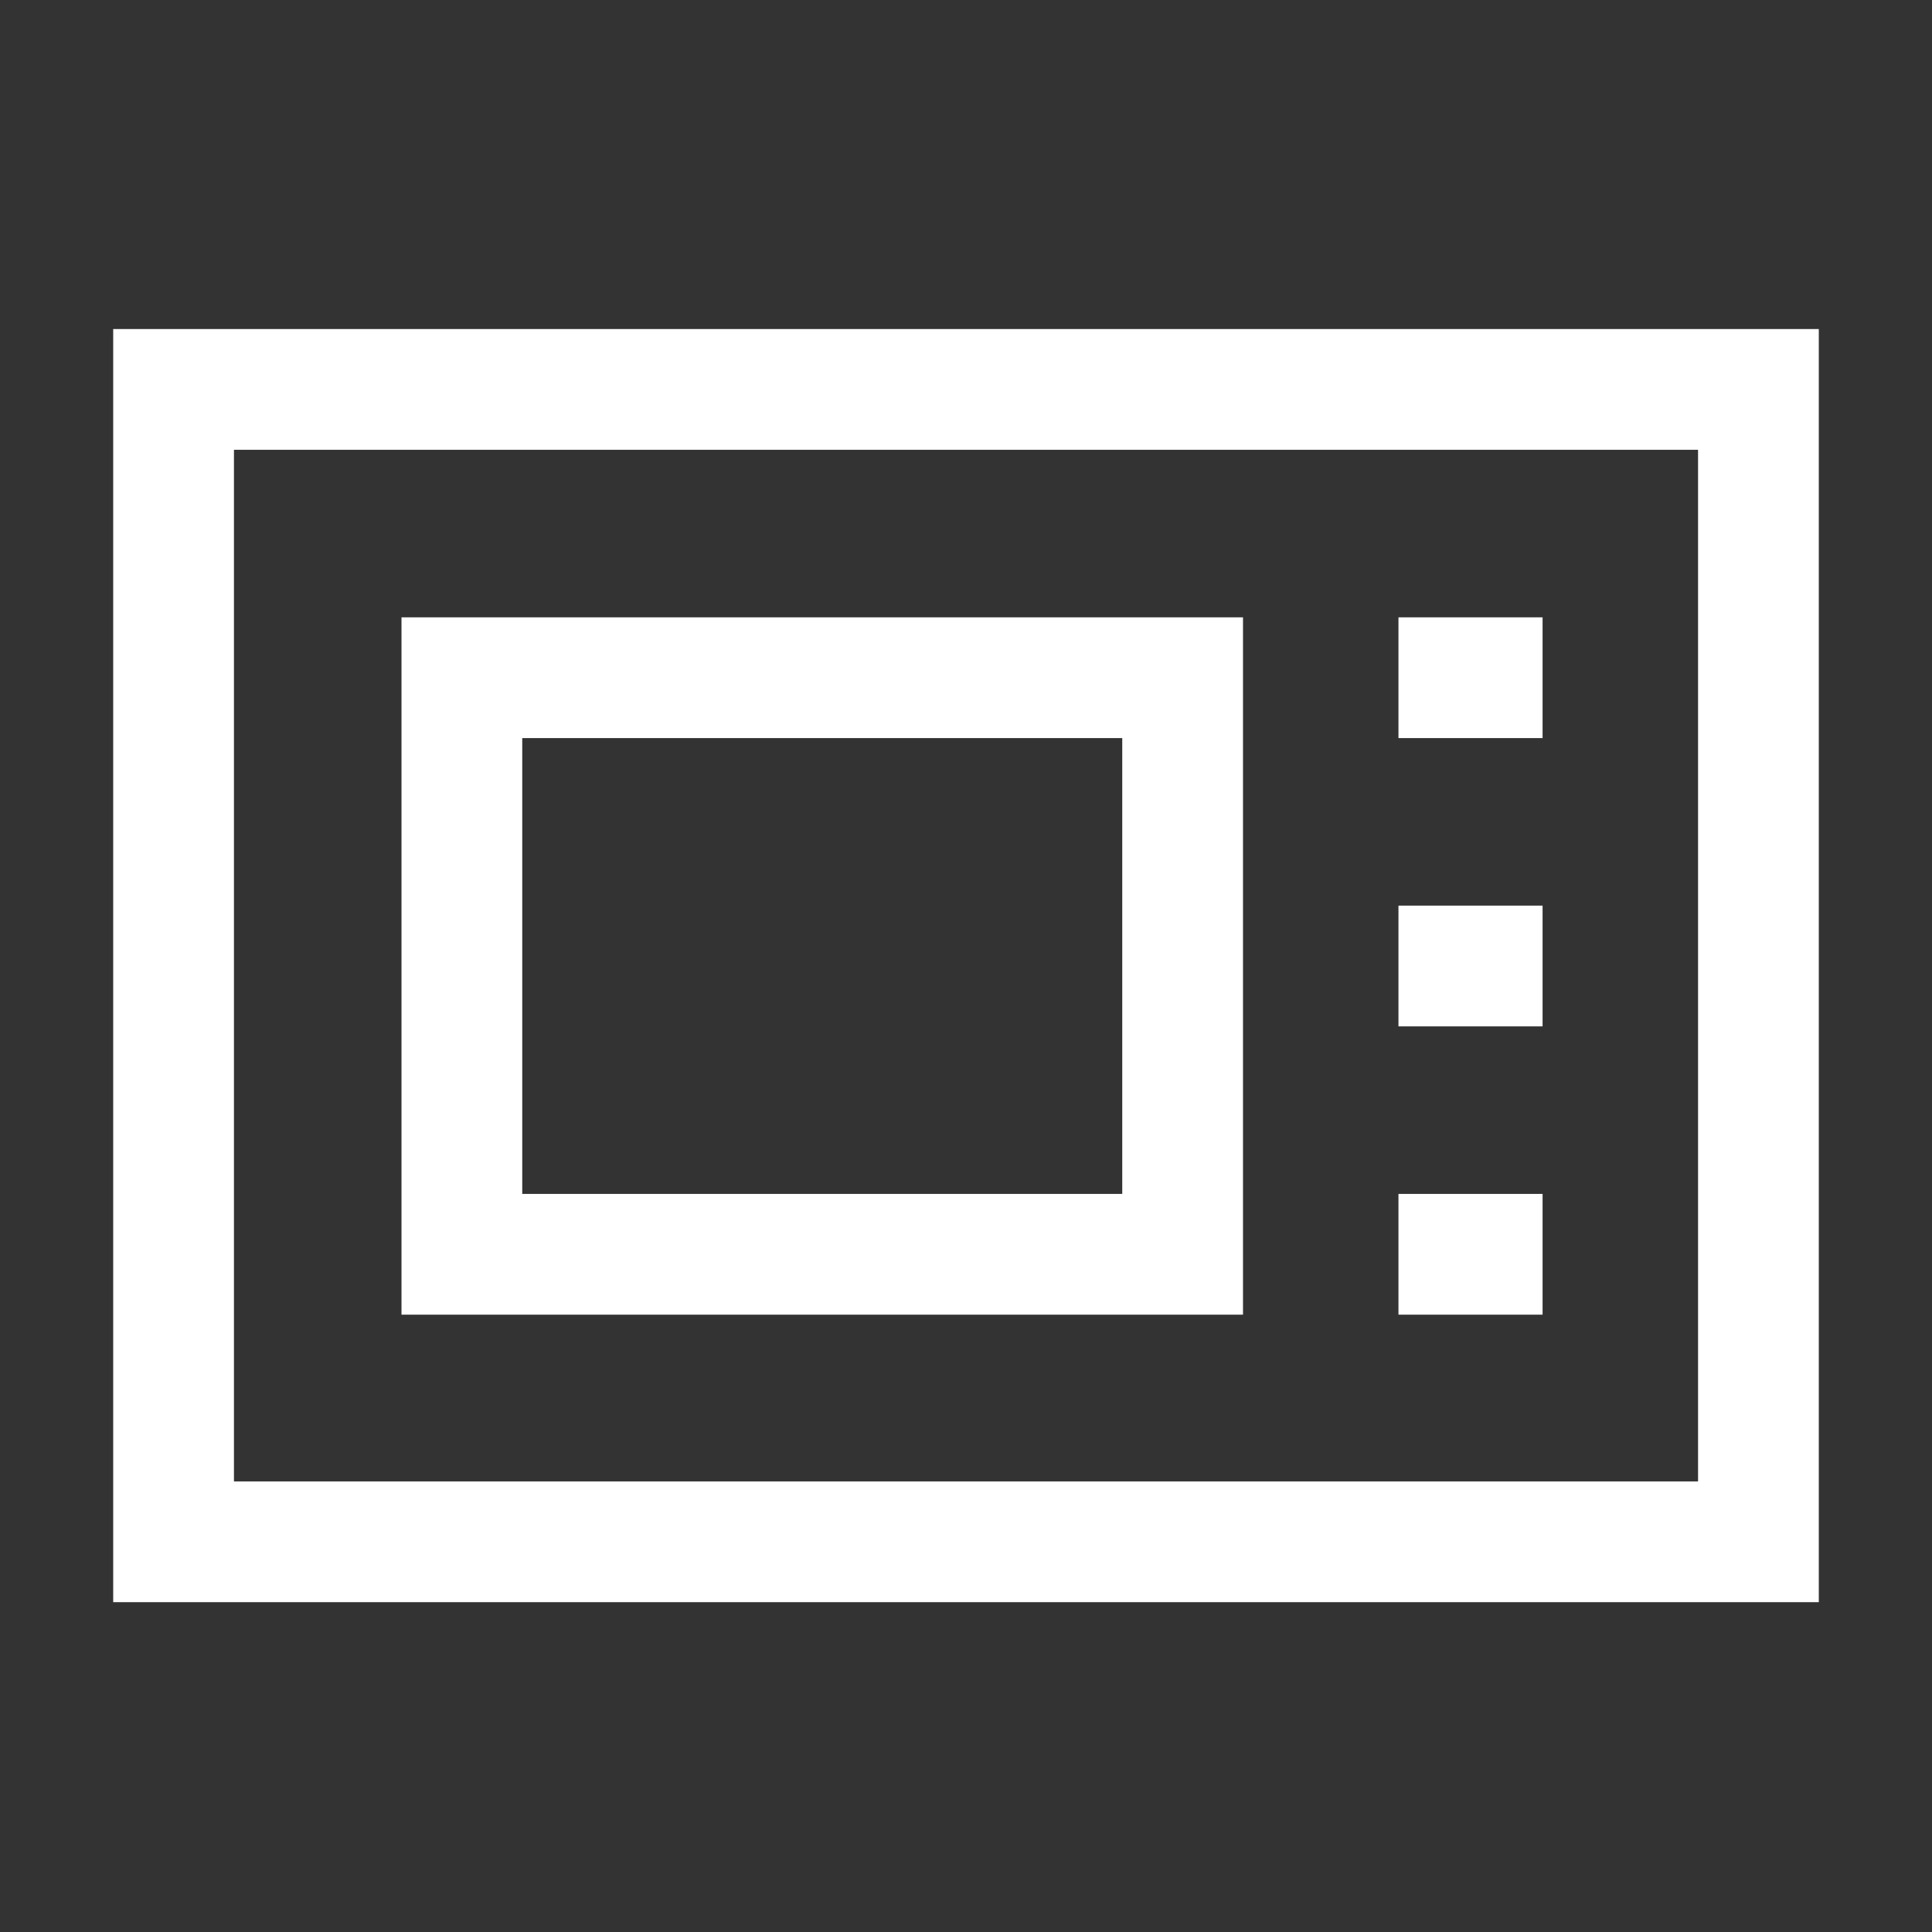 <svg xmlns="http://www.w3.org/2000/svg" id="Caller-Id--Streamline-Atlas" viewBox="-1 -1 32 32" height="32" width="32"><rect x="-1" y="-1" width="32" height="32" fill="#333333" stroke="none"/><desc>Caller Id Streamline Icon: https://streamlinehq.com</desc><defs></defs><path d="M1.875 5.45h26.25v19.087h-26.25Z" fill="none" stroke="#ffffff" stroke-miterlimit="10" stroke-width="2"></path><path d="M6.65 10.225h11.938v9.55H6.65Z" fill="none" stroke="#ffffff" stroke-miterlimit="10" stroke-width="2"></path><path d="m22.163 10.225 2.387 0" fill="none" stroke="#ffffff" stroke-miterlimit="10" stroke-width="2"></path><path d="m22.163 15 2.387 0" fill="none" stroke="#ffffff" stroke-miterlimit="10" stroke-width="2"></path><path d="m22.163 19.775 2.387 0" fill="none" stroke="#ffffff" stroke-miterlimit="10" stroke-width="2"></path></svg>